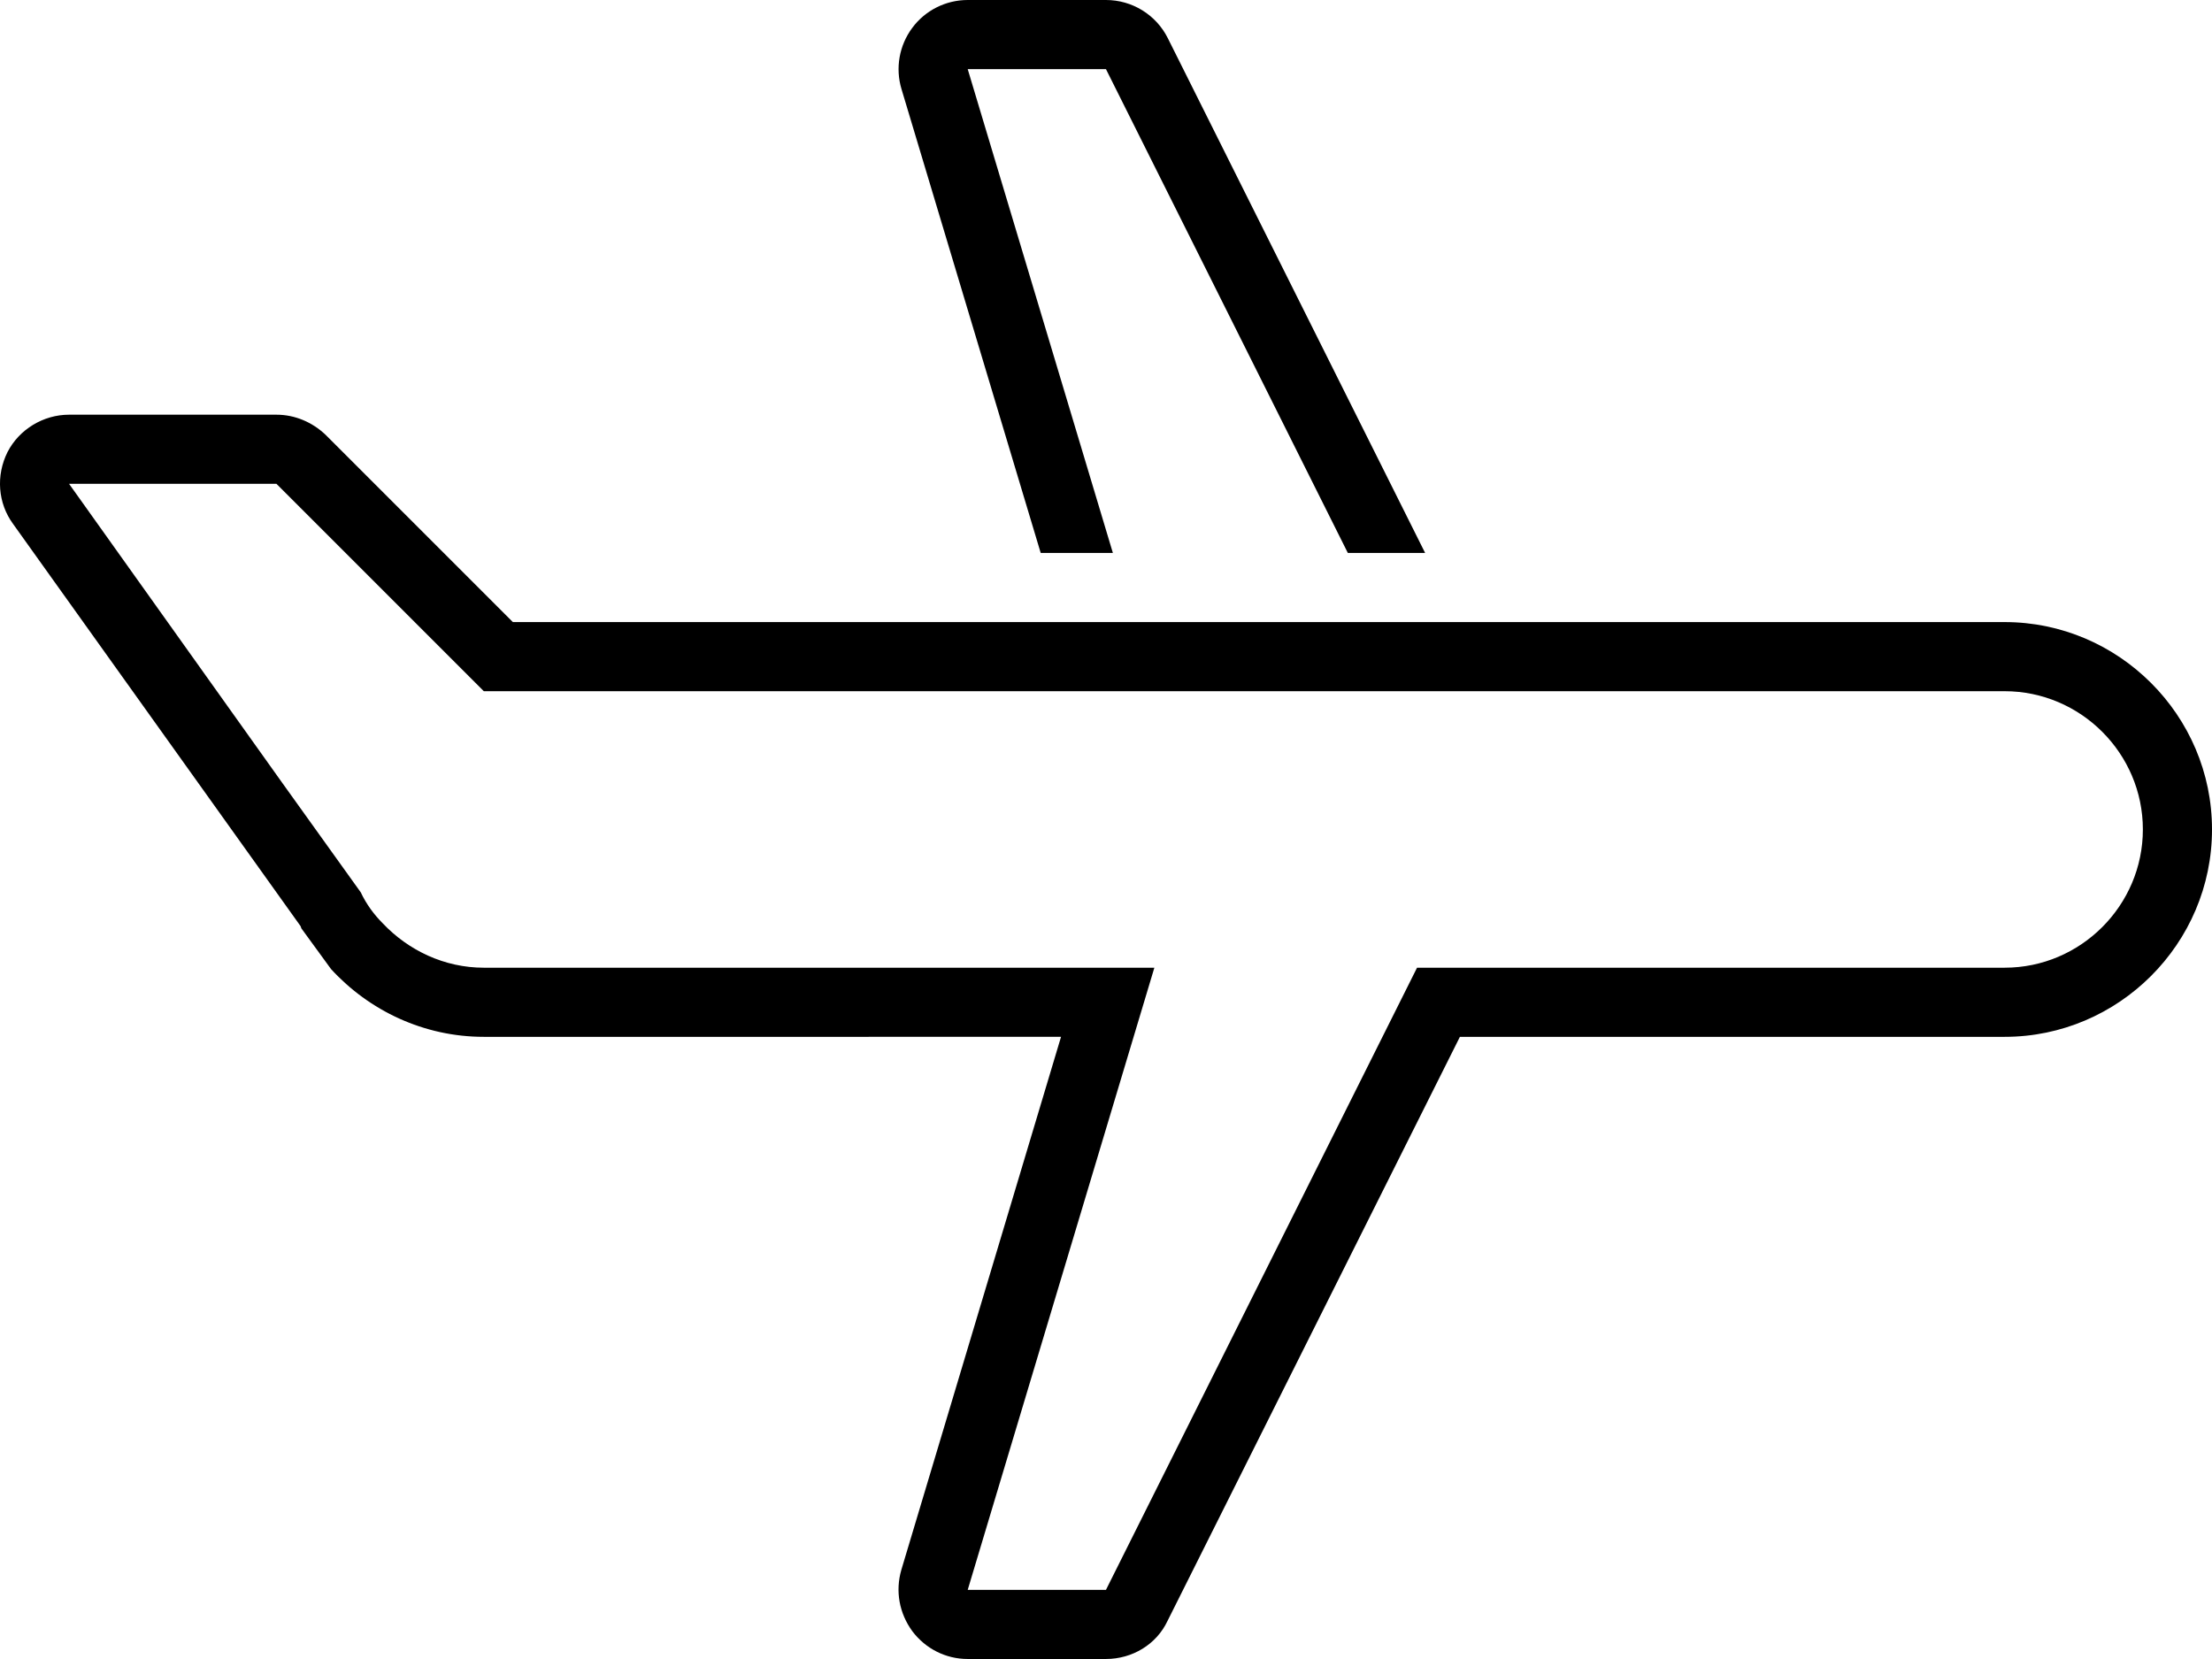 <?xml version="1.0" encoding="UTF-8"?>
<svg id="a" data-name="b" xmlns="http://www.w3.org/2000/svg" viewBox="0 0 31.999 23.999">
  <g id="b" data-name="c">
    <g>
      <path d="M28.999,8.999H7.419l-2.71-2.71c-.19-.18-.44-.29-.71-.29H.999c-.37,0-.72,.21-.89,.54-.17,.34-.14,.74,.08,1.04l4.16,5.82,.01,.03,.43,.59c.55,.6,1.34,.98,2.21,.98H15.349l-2.31,7.71c-.09,.31-.03,.63,.16,.89,.19,.25,.48,.4,.8,.4h2c.38,0,.73-.21,.89-.55l4.23-8.45h7.88c1.65,0,3-1.35,3-3s-1.35-3-3-3Zm0,5h-8.5l-4.5,9h-2l2.4-8,.3-1H6.999c-.57,0-1.09-.25-1.46-.64-.13-.13-.24-.28-.32-.45l-1.14-1.59L.999,6.999H3.999l2.13,2.13,.87,.87H28.999c1.1,0,2,.9,2,2s-.9,2-2,2Z"/>
      <path d="M15.055,7.999h1.044L13.999,1h2l3.499,6.999h1.118L16.894,.553c-.169-.339-.516-.553-.895-.553h-2c-.316,0-.614,.149-.802,.403-.189,.254-.247,.582-.156,.885l2.014,6.711Z"/>
    </g>
  </g>
</svg>